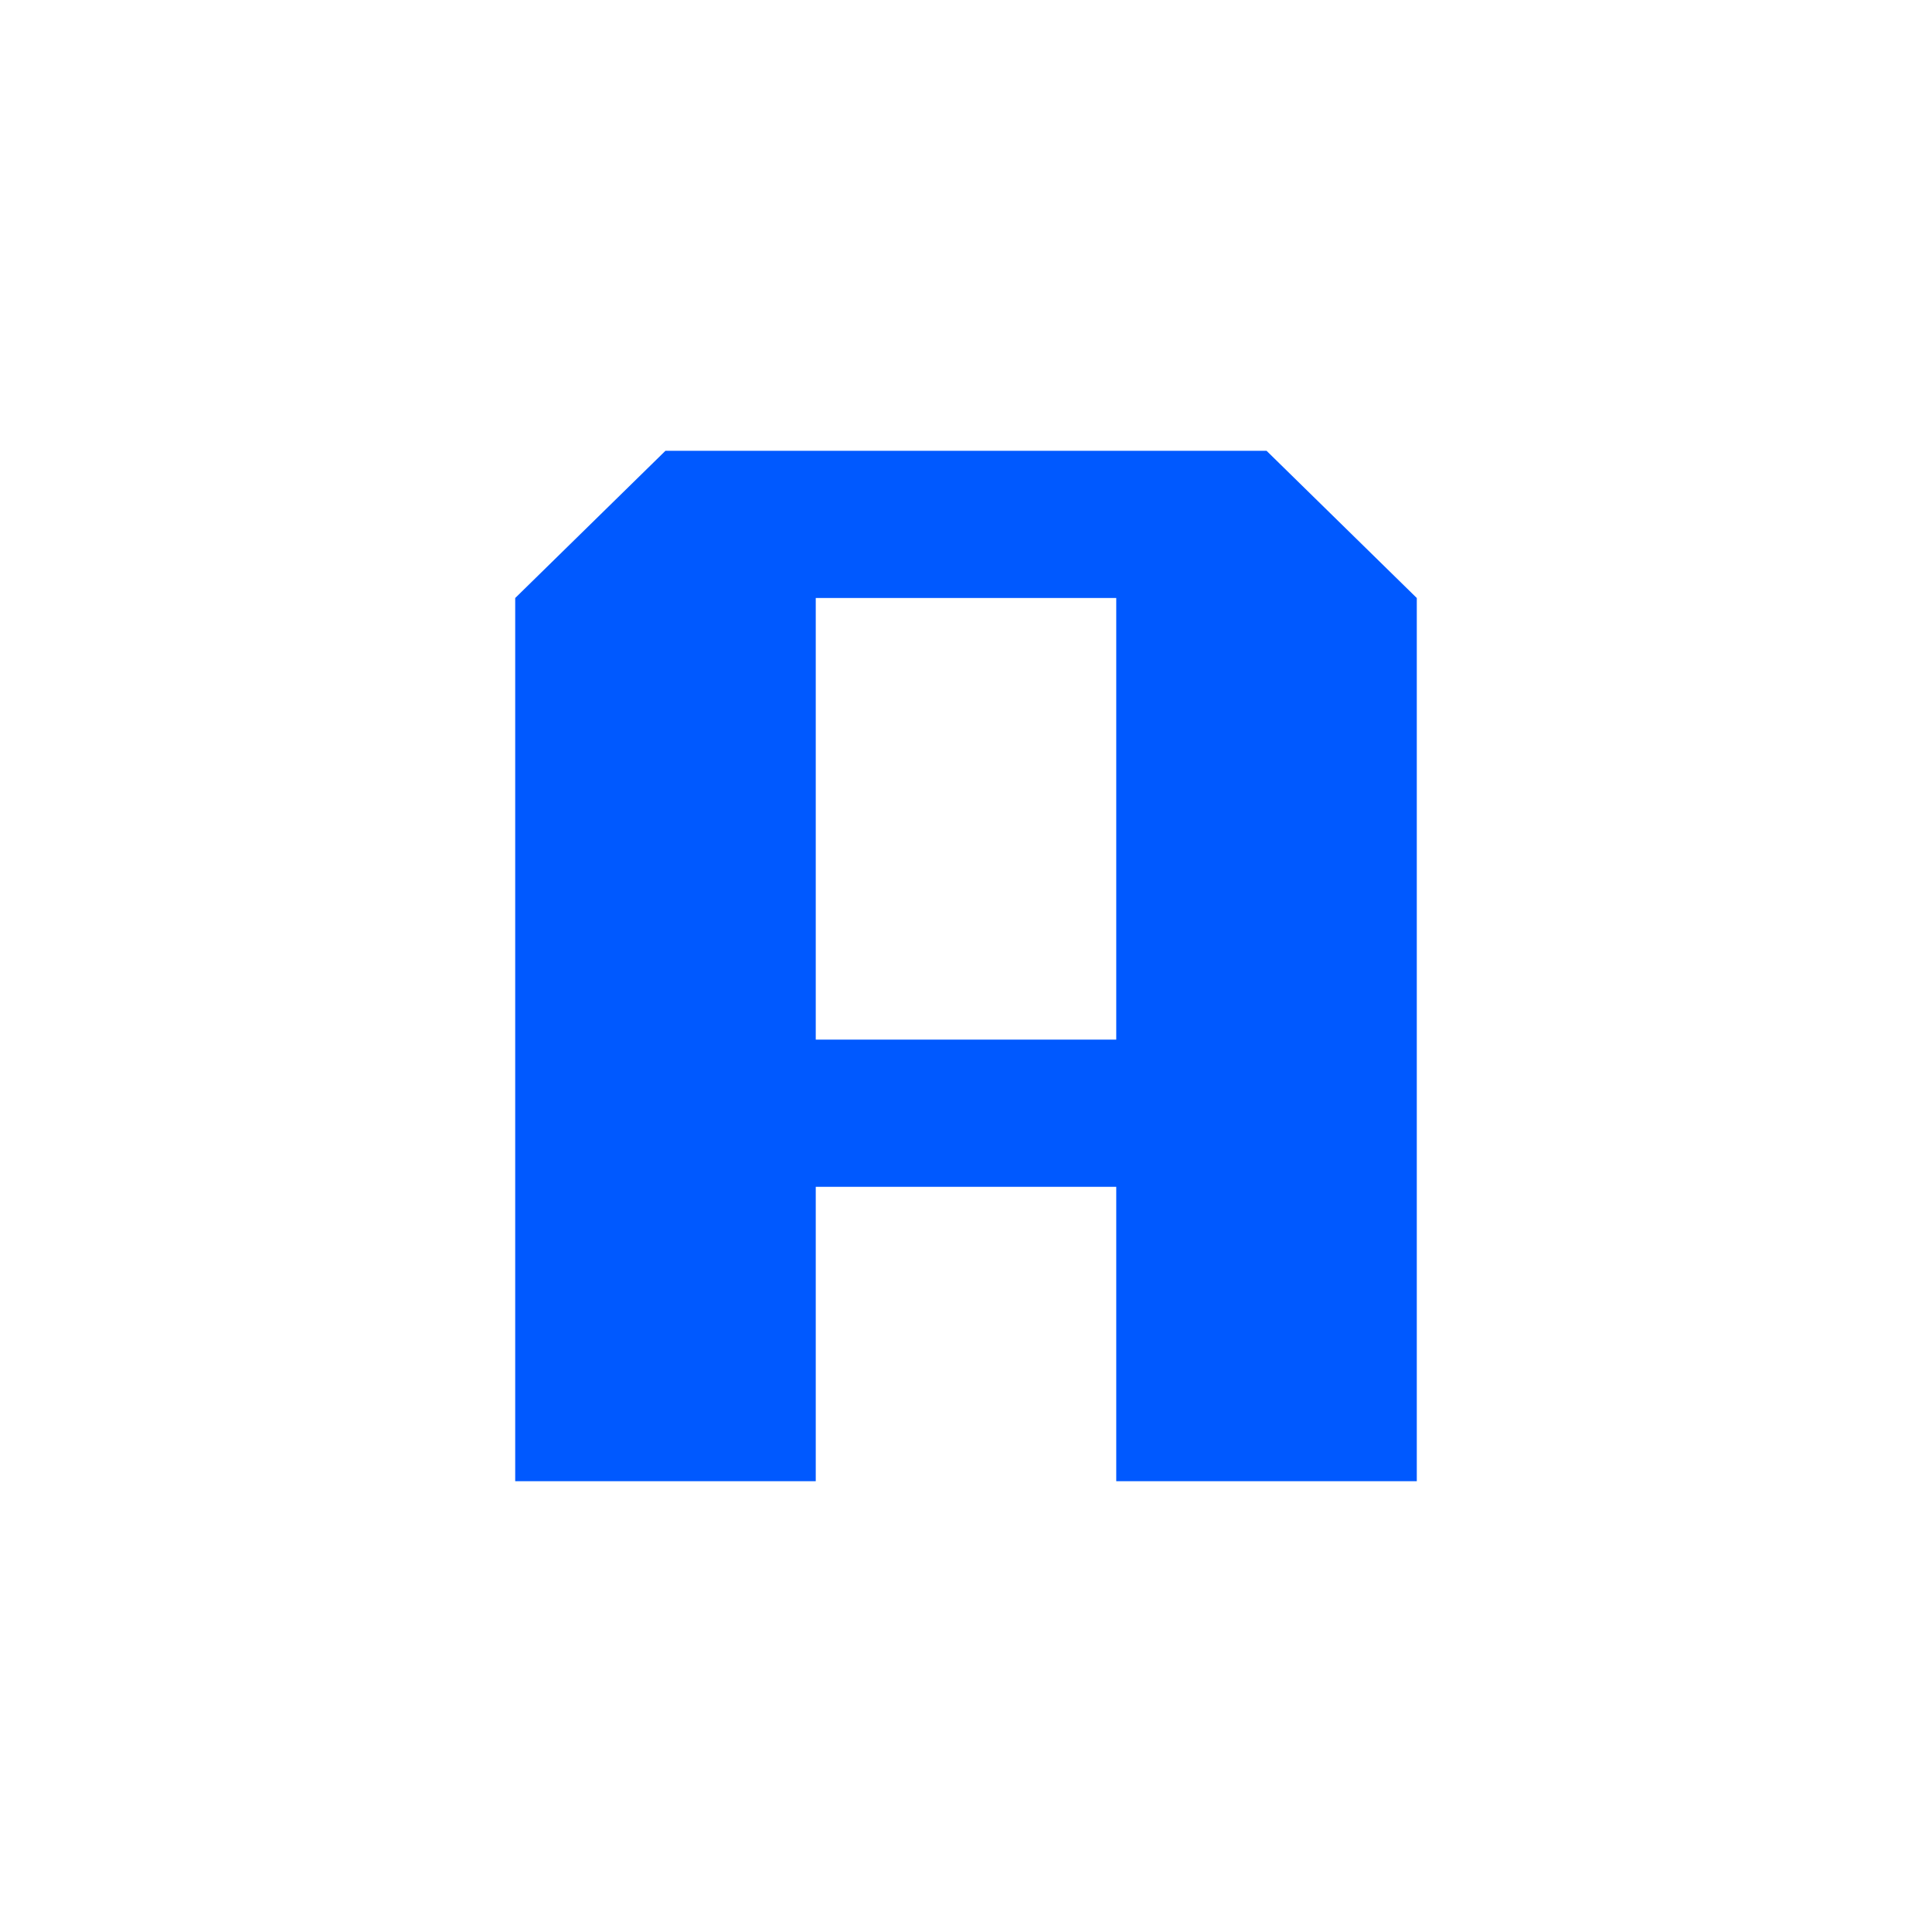 <?xml version="1.0" encoding="UTF-8"?> <svg xmlns="http://www.w3.org/2000/svg" width="30" height="30" viewBox="0 0 30 30" fill="none"><rect width="30" height="30" fill="white"></rect><path d="M19.667 7L22 9.286V23H17.333V18.429H12.667V23H8V9.286L10.333 7H19.667ZM12.667 16.143H17.333V9.286H12.667V16.143Z" fill="#0059FF"></path></svg> 